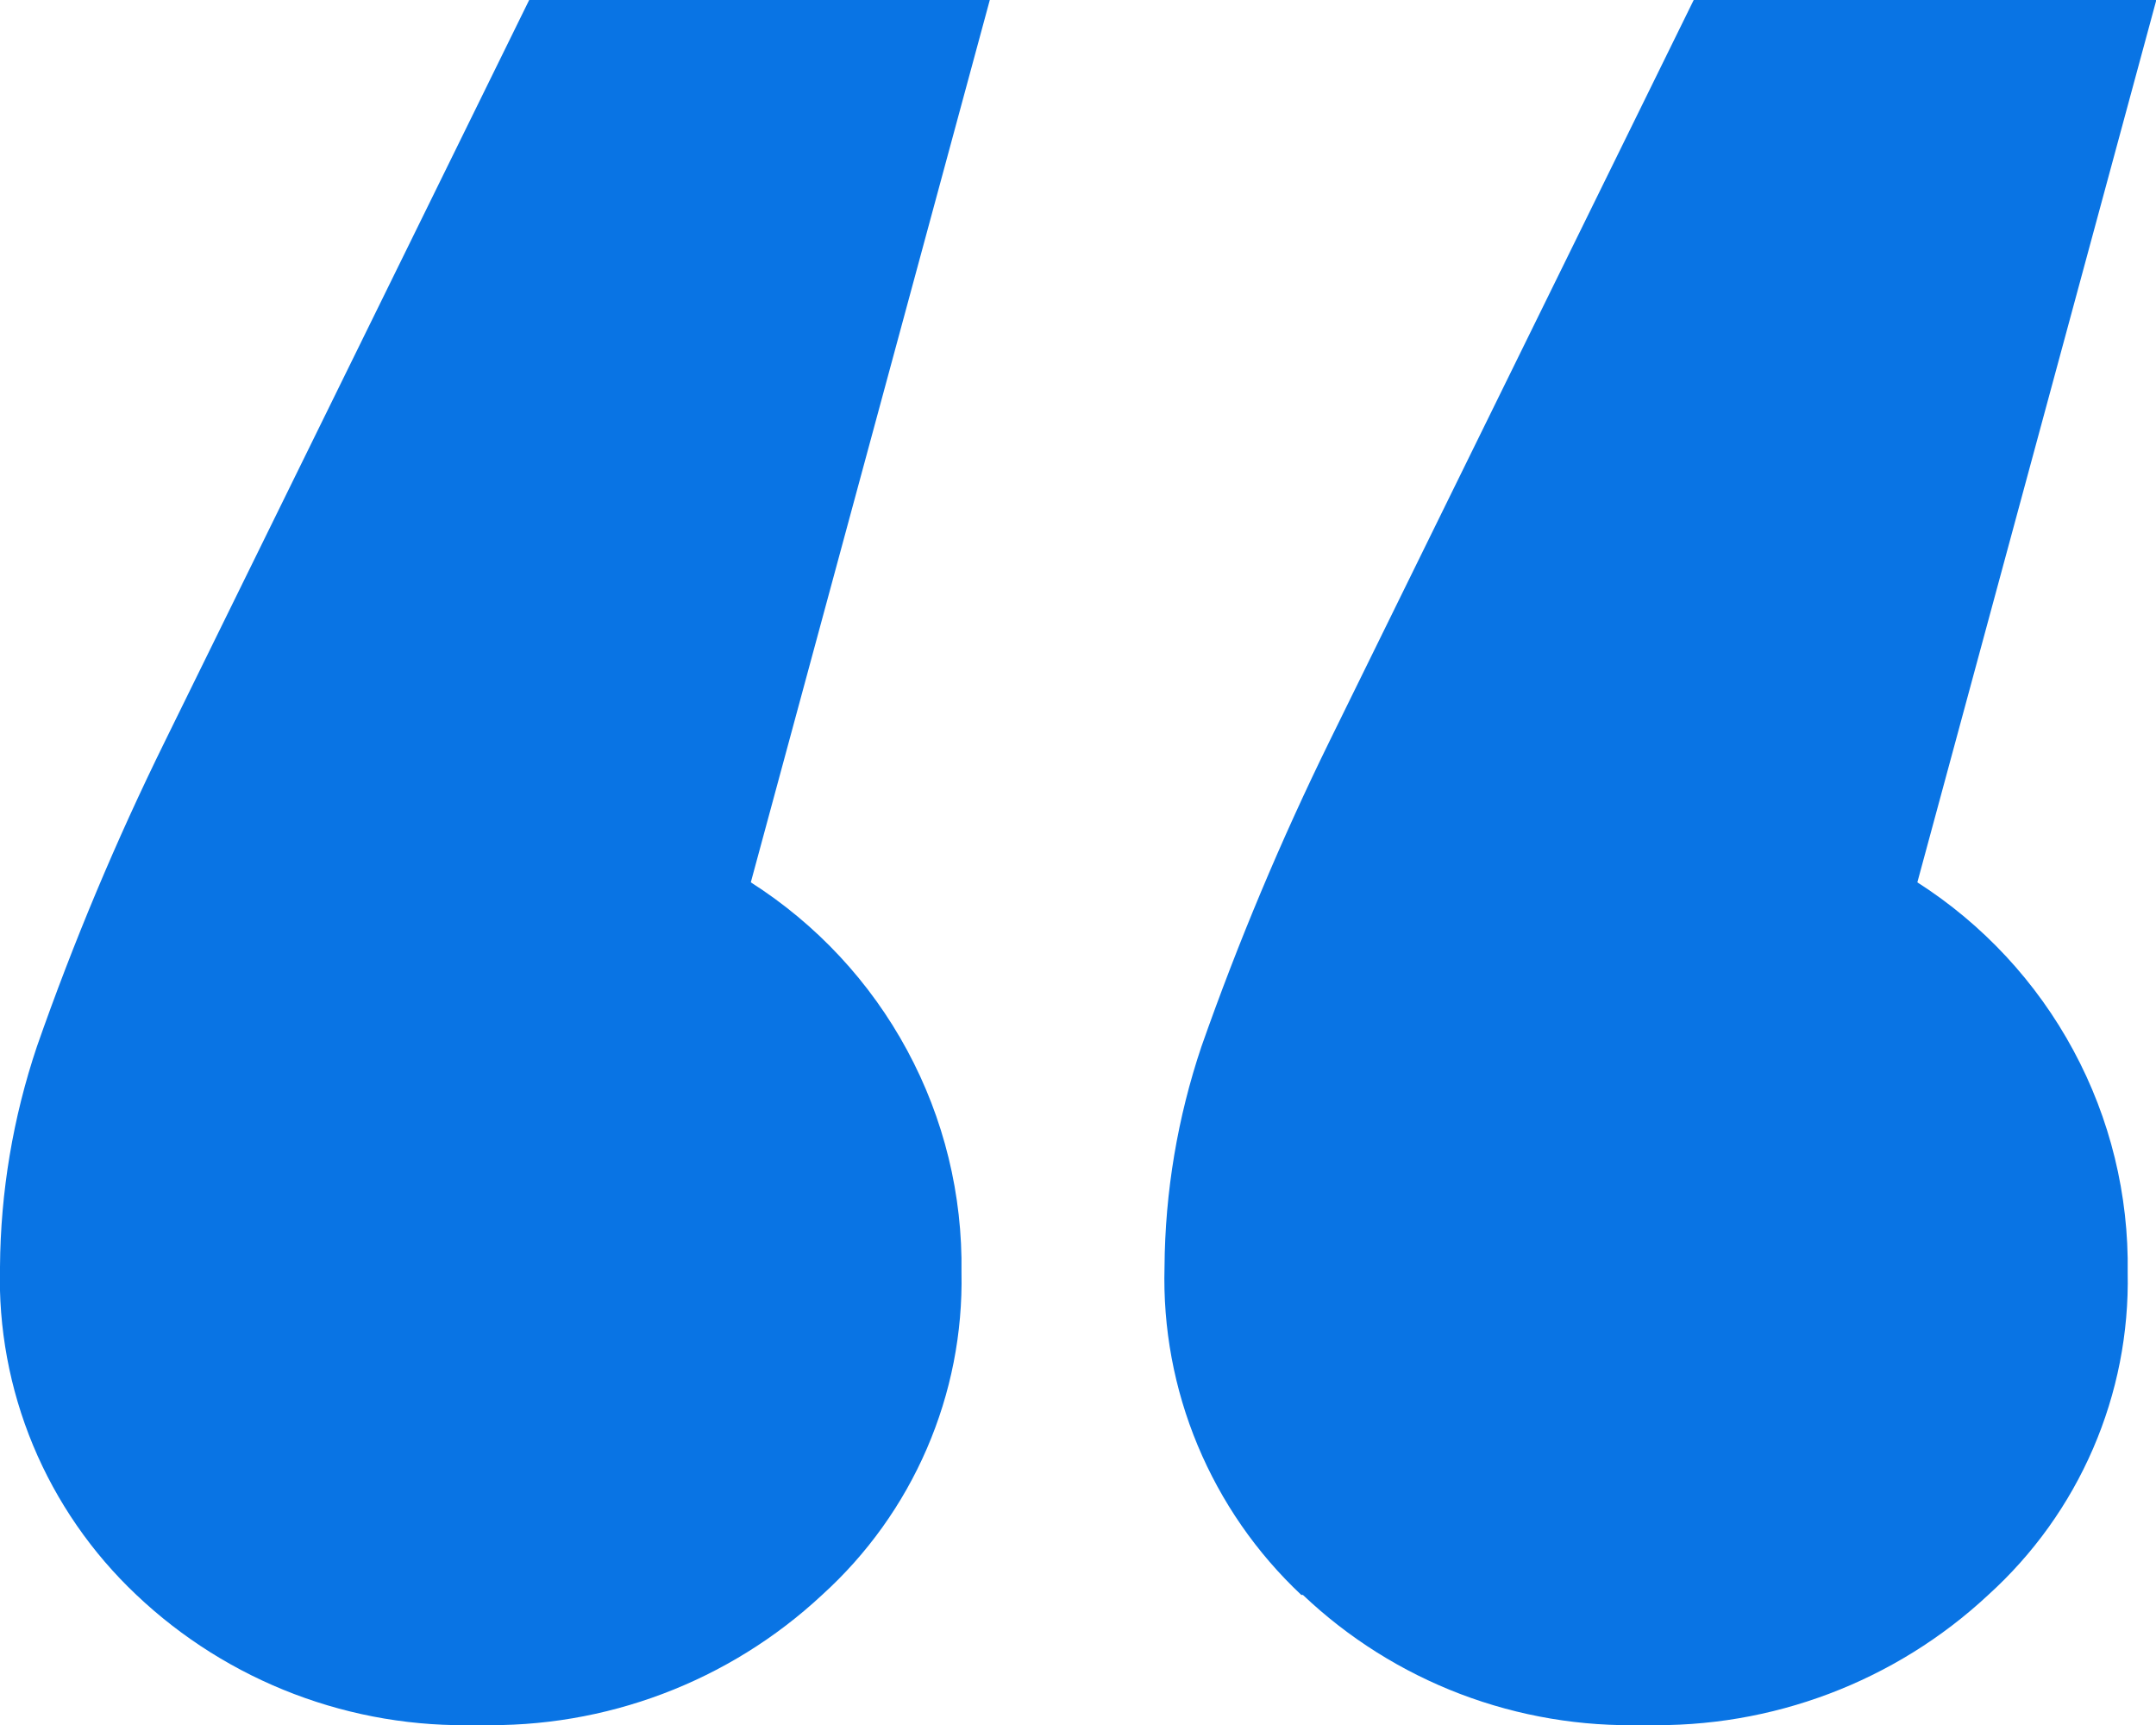 <svg width="45" height="36" viewBox="0 0 45 36" fill="none" xmlns="http://www.w3.org/2000/svg">
<g clip-path="url(#clip0_570_332)">
<path d="M2.848 33.286C1.916 32.407 1.181 31.343 0.69 30.163C0.2 28.983 -0.036 27.714 -0 26.437C0.011 24.874 0.272 23.322 0.771 21.839C1.532 19.663 2.426 17.535 3.445 15.466L11.045 0H20.659L15.671 18.414C17.041 19.287 18.164 20.492 18.933 21.917C19.703 23.341 20.093 24.938 20.068 26.555C20.094 27.818 19.847 29.072 19.345 30.233C18.843 31.395 18.098 32.435 17.158 33.286C15.217 35.096 12.635 36.071 9.975 36C8.665 36.039 7.361 35.819 6.138 35.353C4.914 34.887 3.796 34.185 2.848 33.286ZM27.161 33.286C26.227 32.409 25.49 31.345 24.998 30.165C24.506 28.985 24.27 27.714 24.306 26.437C24.317 24.874 24.578 23.322 25.077 21.839C25.842 19.664 26.735 17.536 27.751 15.466L35.351 0H45.007L40.019 18.414C41.386 19.288 42.507 20.495 43.275 21.919C44.044 23.343 44.434 24.939 44.409 26.555C44.435 27.818 44.188 29.072 43.686 30.233C43.184 31.395 42.438 32.435 41.498 33.286C39.557 35.096 36.976 36.071 34.316 36C33.007 36.039 31.704 35.819 30.482 35.354C29.259 34.888 28.142 34.185 27.195 33.286H27.161Z" fill="#0974E4"/>
</g>
<defs>
<clipPath id="clip0_570_332">
<rect width="45" height="36" fill="white"/>
</clipPath>
</defs>
</svg>
